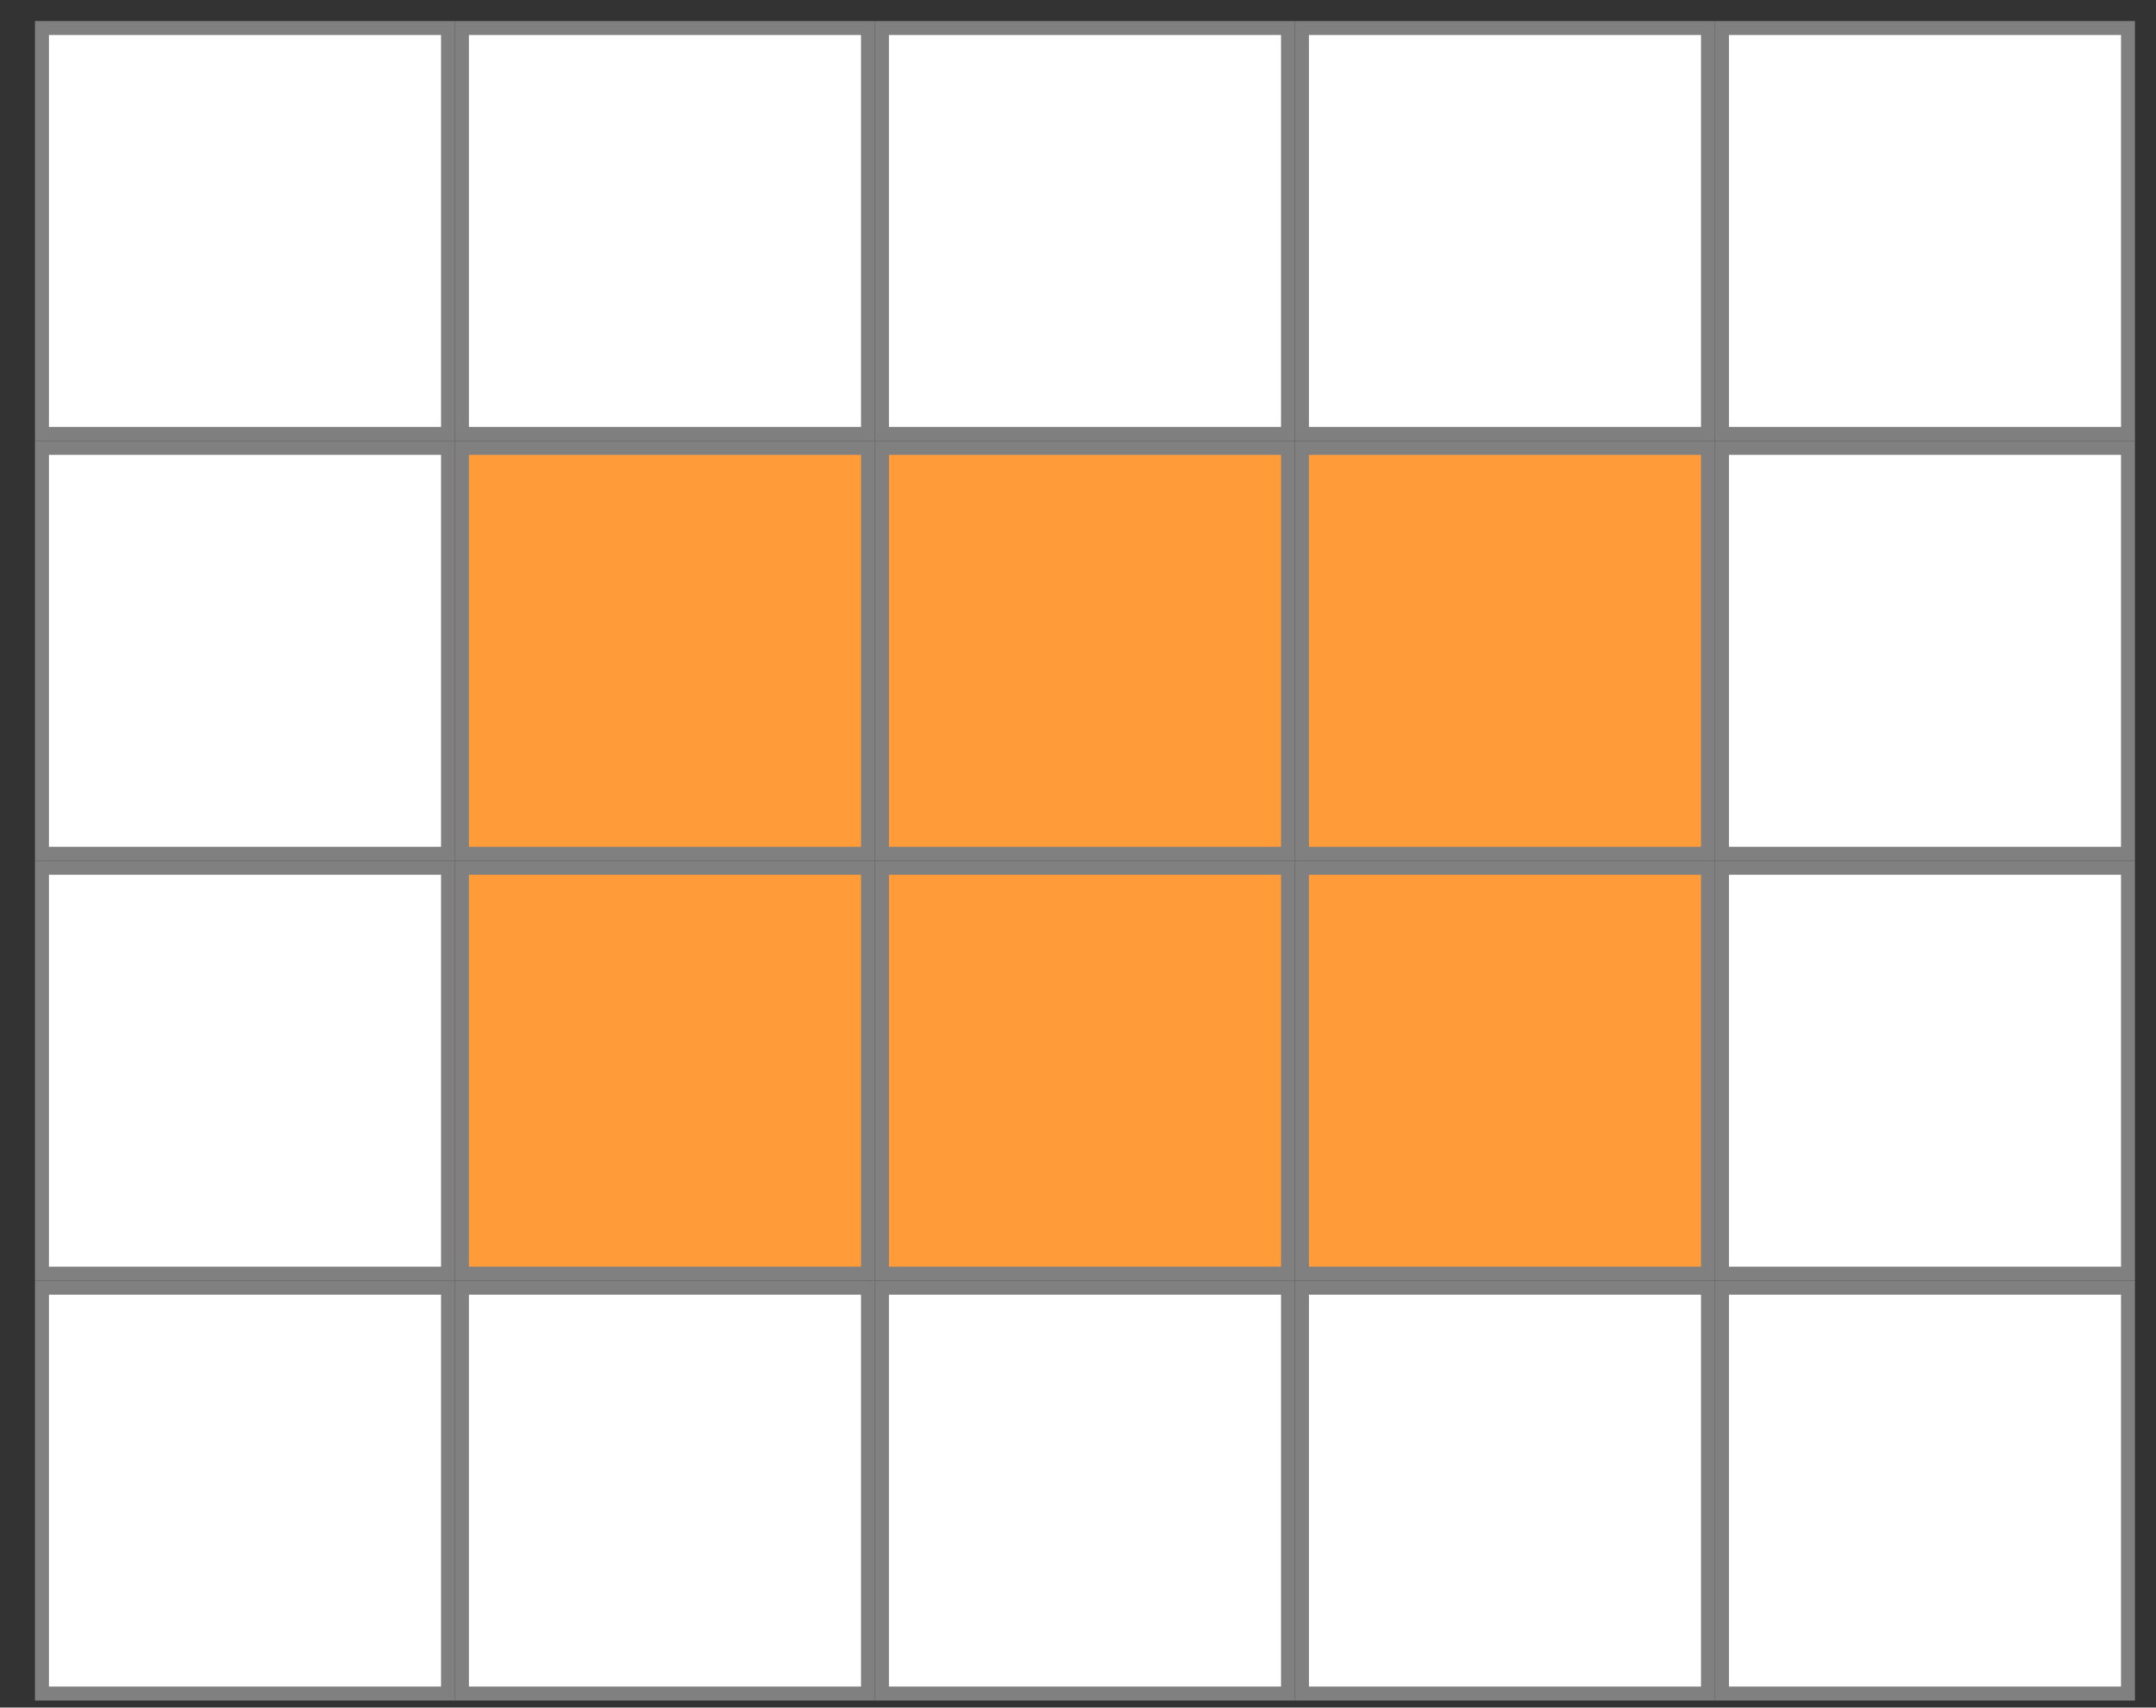 <svg xmlns="http://www.w3.org/2000/svg" width="154" height="122" viewBox="0 0 154 122"><rect x="0" y="0" width="154" height="122" fill="#333333" stroke="none"/><rect x="3" y="2" width="29" height="29" rx="0" ry="0" fill="#fff" stroke="gray"/><rect x="33" y="2" width="29" height="29" rx="0" ry="0" fill="#fff" stroke="gray"/><rect x="63" y="2" width="29" height="29" rx="0" ry="0" fill="#fff" stroke="gray"/><rect x="93" y="2" width="29" height="29" rx="0" ry="0" fill="#fff" stroke="gray"/><rect x="123" y="2" width="29" height="29" rx="0" ry="0" fill="#fff" stroke="gray"/><rect x="3" y="32" width="29" height="29" rx="0" ry="0" fill="#fff" stroke="gray"/><rect x="33" y="32" width="29" height="29" rx="0" ry="0" fill="#ff9c39" stroke="gray"/><rect x="63" y="32" width="29" height="29" rx="0" ry="0" fill="#ff9c39" stroke="gray"/><rect x="93" y="32" width="29" height="29" rx="0" ry="0" fill="#ff9c39" stroke="gray"/><rect x="123" y="32" width="29" height="29" rx="0" ry="0" fill="#fff" stroke="gray"/><rect x="3" y="62" width="29" height="29" rx="0" ry="0" fill="#fff" stroke="gray"/><rect x="33" y="62" width="29" height="29" rx="0" ry="0" fill="#ff9c39" stroke="gray"/><rect x="63" y="62" width="29" height="29" rx="0" ry="0" fill="#ff9c39" stroke="gray"/><rect x="93" y="62" width="29" height="29" rx="0" ry="0" fill="#ff9c39" stroke="gray"/><rect x="123" y="62" width="29" height="29" rx="0" ry="0" fill="#fff" stroke="gray"/><rect x="3" y="92" width="29" height="29" rx="0" ry="0" fill="#fff" stroke="gray"/><rect x="33" y="92" width="29" height="29" rx="0" ry="0" fill="#fff" stroke="gray"/><rect x="63" y="92" width="29" height="29" rx="0" ry="0" fill="#fff" stroke="gray"/><rect x="93" y="92" width="29" height="29" rx="0" ry="0" fill="#fff" stroke="gray"/><rect x="123" y="92" width="29" height="29" rx="0" ry="0" fill="#fff" stroke="gray"/></svg>
